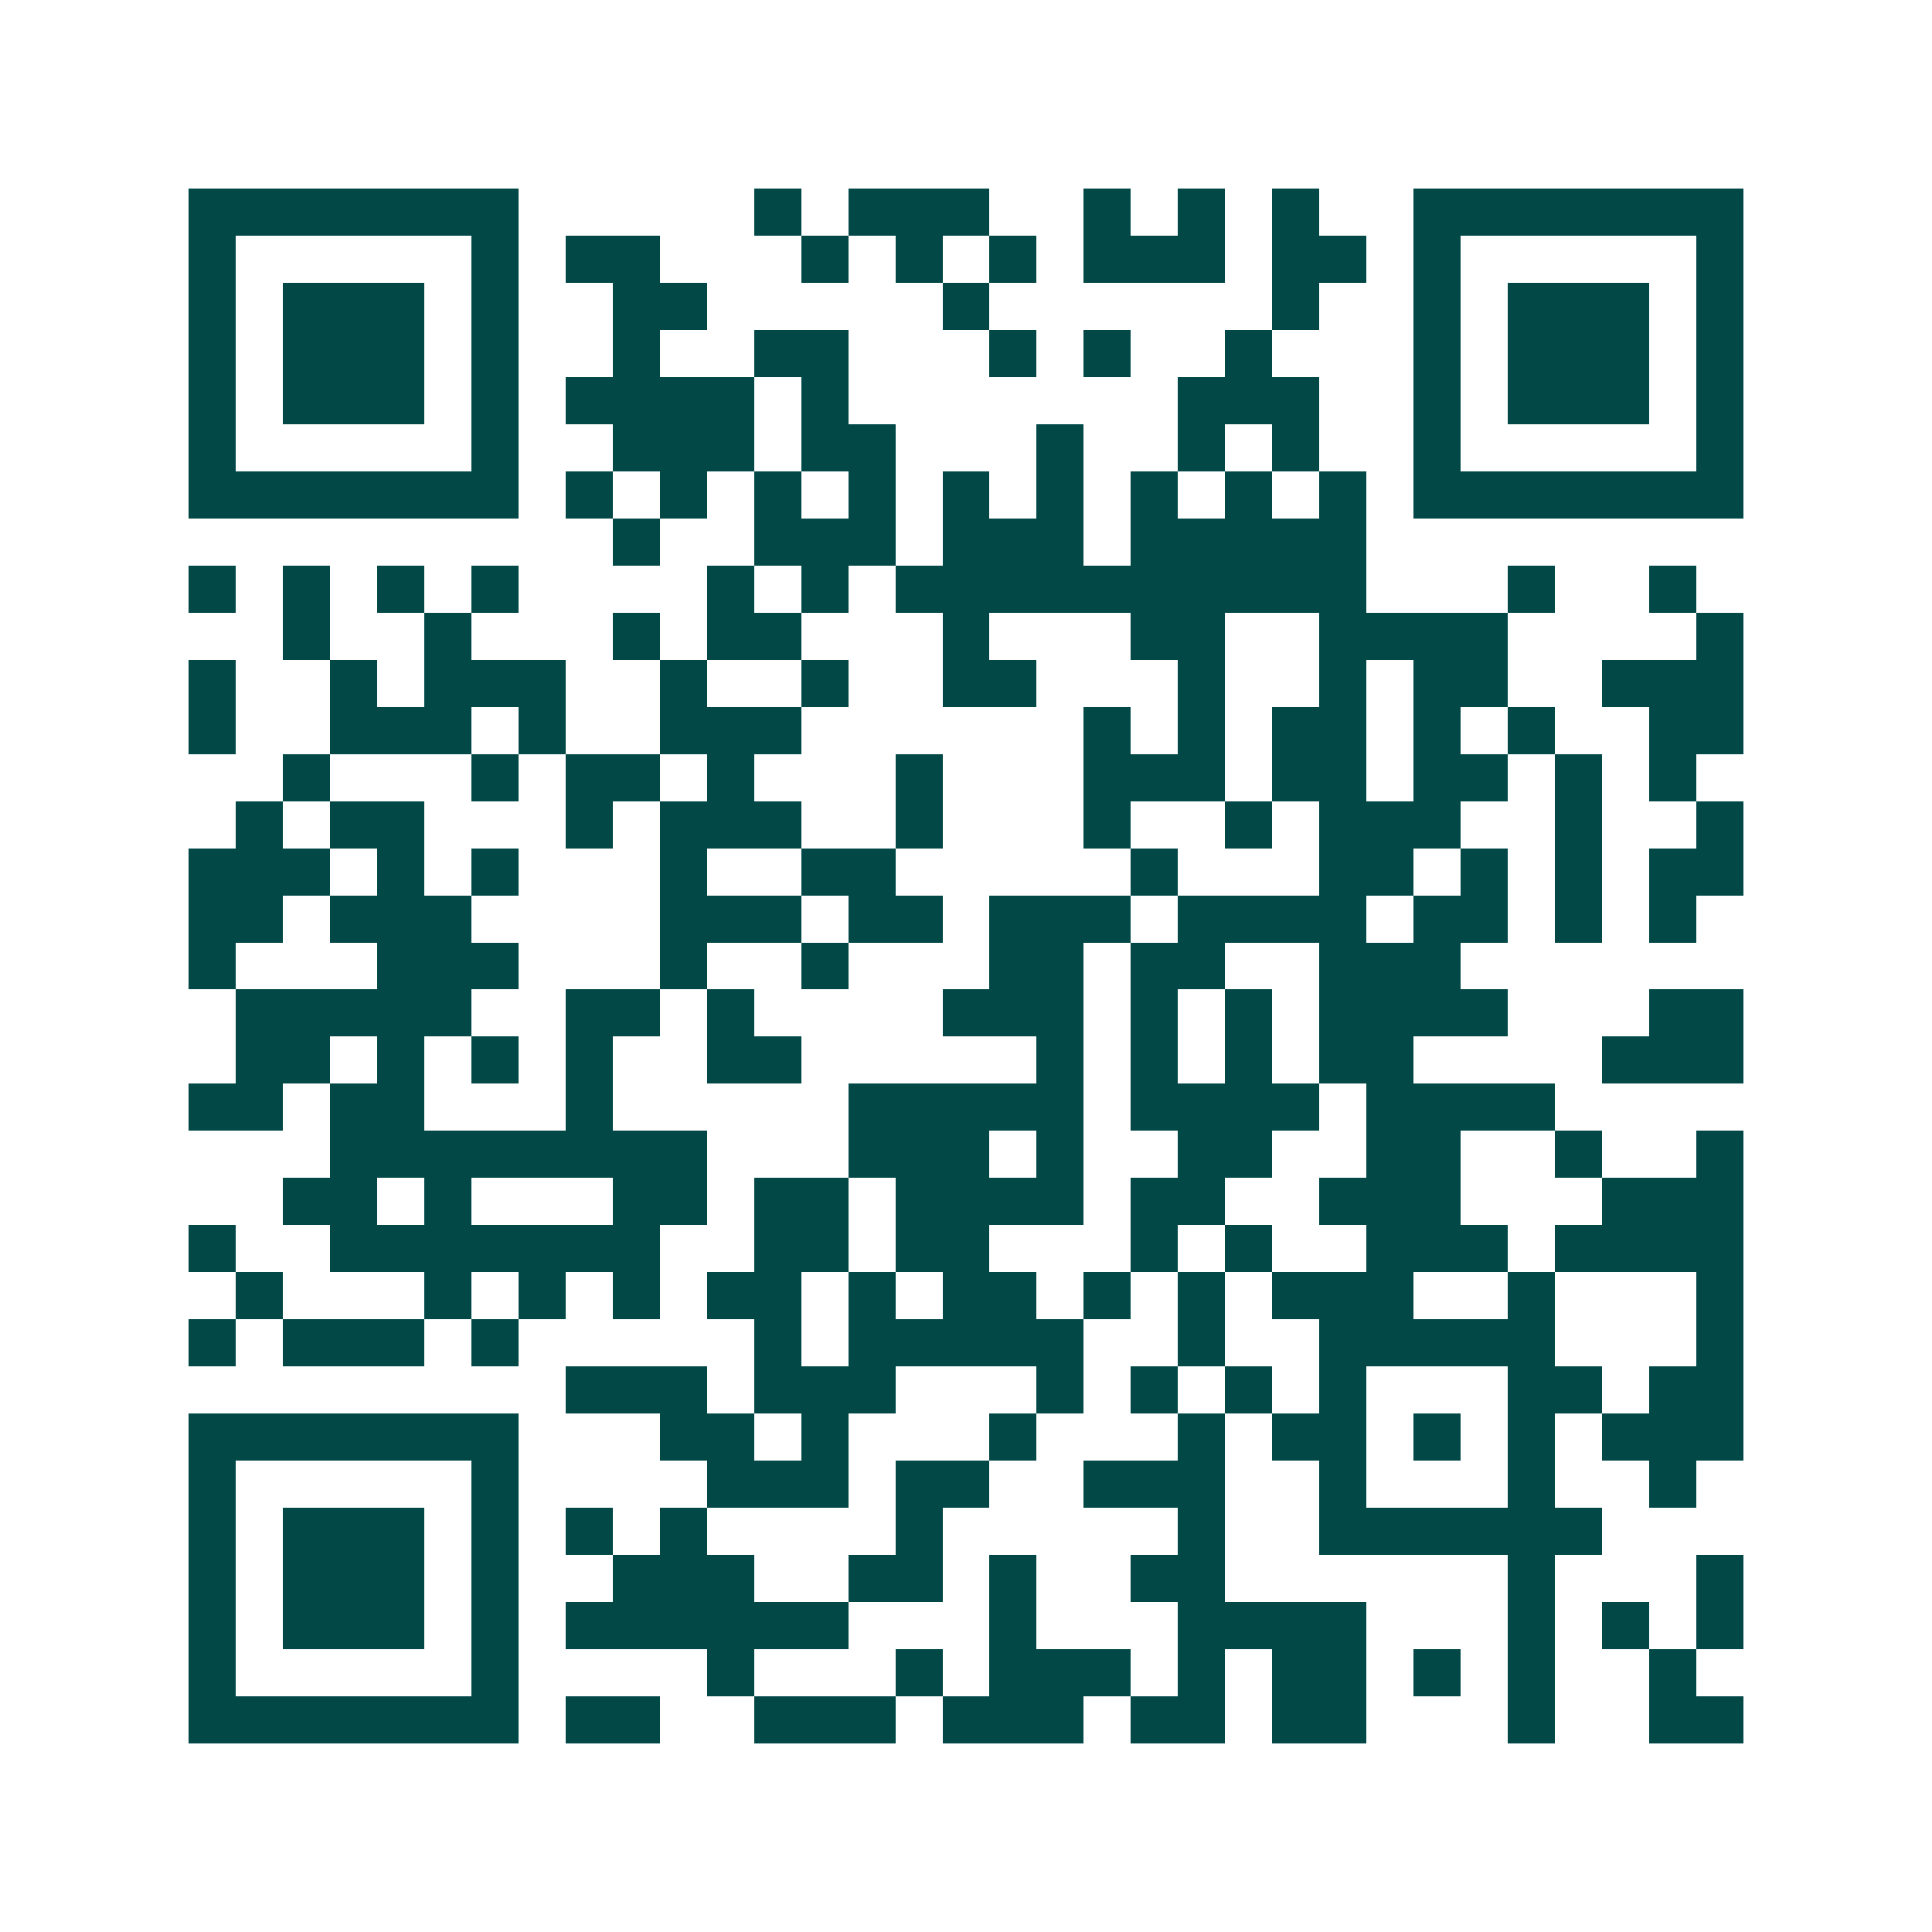 <svg xmlns="http://www.w3.org/2000/svg" width="200" height="200" viewBox="0 0 41 41" shape-rendering="crispEdges"><path fill="#ffffff" d="M0 0h41v41H0z"/><path stroke="#014847" d="M4 4.5h7m5 0h1m1 0h3m2 0h1m1 0h1m1 0h1m2 0h7M4 5.5h1m5 0h1m1 0h2m3 0h1m1 0h1m1 0h1m1 0h3m1 0h2m1 0h1m5 0h1M4 6.5h1m1 0h3m1 0h1m2 0h2m5 0h1m6 0h1m2 0h1m1 0h3m1 0h1M4 7.5h1m1 0h3m1 0h1m2 0h1m2 0h2m3 0h1m1 0h1m2 0h1m3 0h1m1 0h3m1 0h1M4 8.5h1m1 0h3m1 0h1m1 0h4m1 0h1m7 0h3m2 0h1m1 0h3m1 0h1M4 9.5h1m5 0h1m2 0h3m1 0h2m3 0h1m2 0h1m1 0h1m2 0h1m5 0h1M4 10.5h7m1 0h1m1 0h1m1 0h1m1 0h1m1 0h1m1 0h1m1 0h1m1 0h1m1 0h1m1 0h7M13 11.5h1m2 0h3m1 0h3m1 0h5M4 12.5h1m1 0h1m1 0h1m1 0h1m4 0h1m1 0h1m1 0h10m3 0h1m2 0h1M6 13.5h1m2 0h1m3 0h1m1 0h2m3 0h1m3 0h2m2 0h4m4 0h1M4 14.5h1m2 0h1m1 0h3m2 0h1m2 0h1m2 0h2m3 0h1m2 0h1m1 0h2m2 0h3M4 15.5h1m2 0h3m1 0h1m2 0h3m6 0h1m1 0h1m1 0h2m1 0h1m1 0h1m2 0h2M6 16.5h1m3 0h1m1 0h2m1 0h1m3 0h1m3 0h3m1 0h2m1 0h2m1 0h1m1 0h1M5 17.5h1m1 0h2m3 0h1m1 0h3m2 0h1m3 0h1m2 0h1m1 0h3m2 0h1m2 0h1M4 18.5h3m1 0h1m1 0h1m3 0h1m2 0h2m5 0h1m3 0h2m1 0h1m1 0h1m1 0h2M4 19.5h2m1 0h3m4 0h3m1 0h2m1 0h3m1 0h4m1 0h2m1 0h1m1 0h1M4 20.5h1m3 0h3m3 0h1m2 0h1m3 0h2m1 0h2m2 0h3M5 21.5h5m2 0h2m1 0h1m4 0h3m1 0h1m1 0h1m1 0h4m3 0h2M5 22.5h2m1 0h1m1 0h1m1 0h1m2 0h2m5 0h1m1 0h1m1 0h1m1 0h2m4 0h3M4 23.5h2m1 0h2m3 0h1m5 0h5m1 0h4m1 0h4M7 24.5h8m3 0h3m1 0h1m2 0h2m2 0h2m2 0h1m2 0h1M6 25.5h2m1 0h1m3 0h2m1 0h2m1 0h4m1 0h2m2 0h3m3 0h3M4 26.5h1m2 0h7m2 0h2m1 0h2m3 0h1m1 0h1m2 0h3m1 0h4M5 27.5h1m3 0h1m1 0h1m1 0h1m1 0h2m1 0h1m1 0h2m1 0h1m1 0h1m1 0h3m2 0h1m3 0h1M4 28.5h1m1 0h3m1 0h1m5 0h1m1 0h5m2 0h1m2 0h5m3 0h1M12 29.5h3m1 0h3m3 0h1m1 0h1m1 0h1m1 0h1m3 0h2m1 0h2M4 30.5h7m3 0h2m1 0h1m3 0h1m3 0h1m1 0h2m1 0h1m1 0h1m1 0h3M4 31.5h1m5 0h1m4 0h3m1 0h2m2 0h3m2 0h1m3 0h1m2 0h1M4 32.5h1m1 0h3m1 0h1m1 0h1m1 0h1m4 0h1m5 0h1m2 0h6M4 33.5h1m1 0h3m1 0h1m2 0h3m2 0h2m1 0h1m2 0h2m6 0h1m3 0h1M4 34.5h1m1 0h3m1 0h1m1 0h6m3 0h1m3 0h4m3 0h1m1 0h1m1 0h1M4 35.5h1m5 0h1m4 0h1m3 0h1m1 0h3m1 0h1m1 0h2m1 0h1m1 0h1m2 0h1M4 36.5h7m1 0h2m2 0h3m1 0h3m1 0h2m1 0h2m3 0h1m2 0h2"/></svg>
